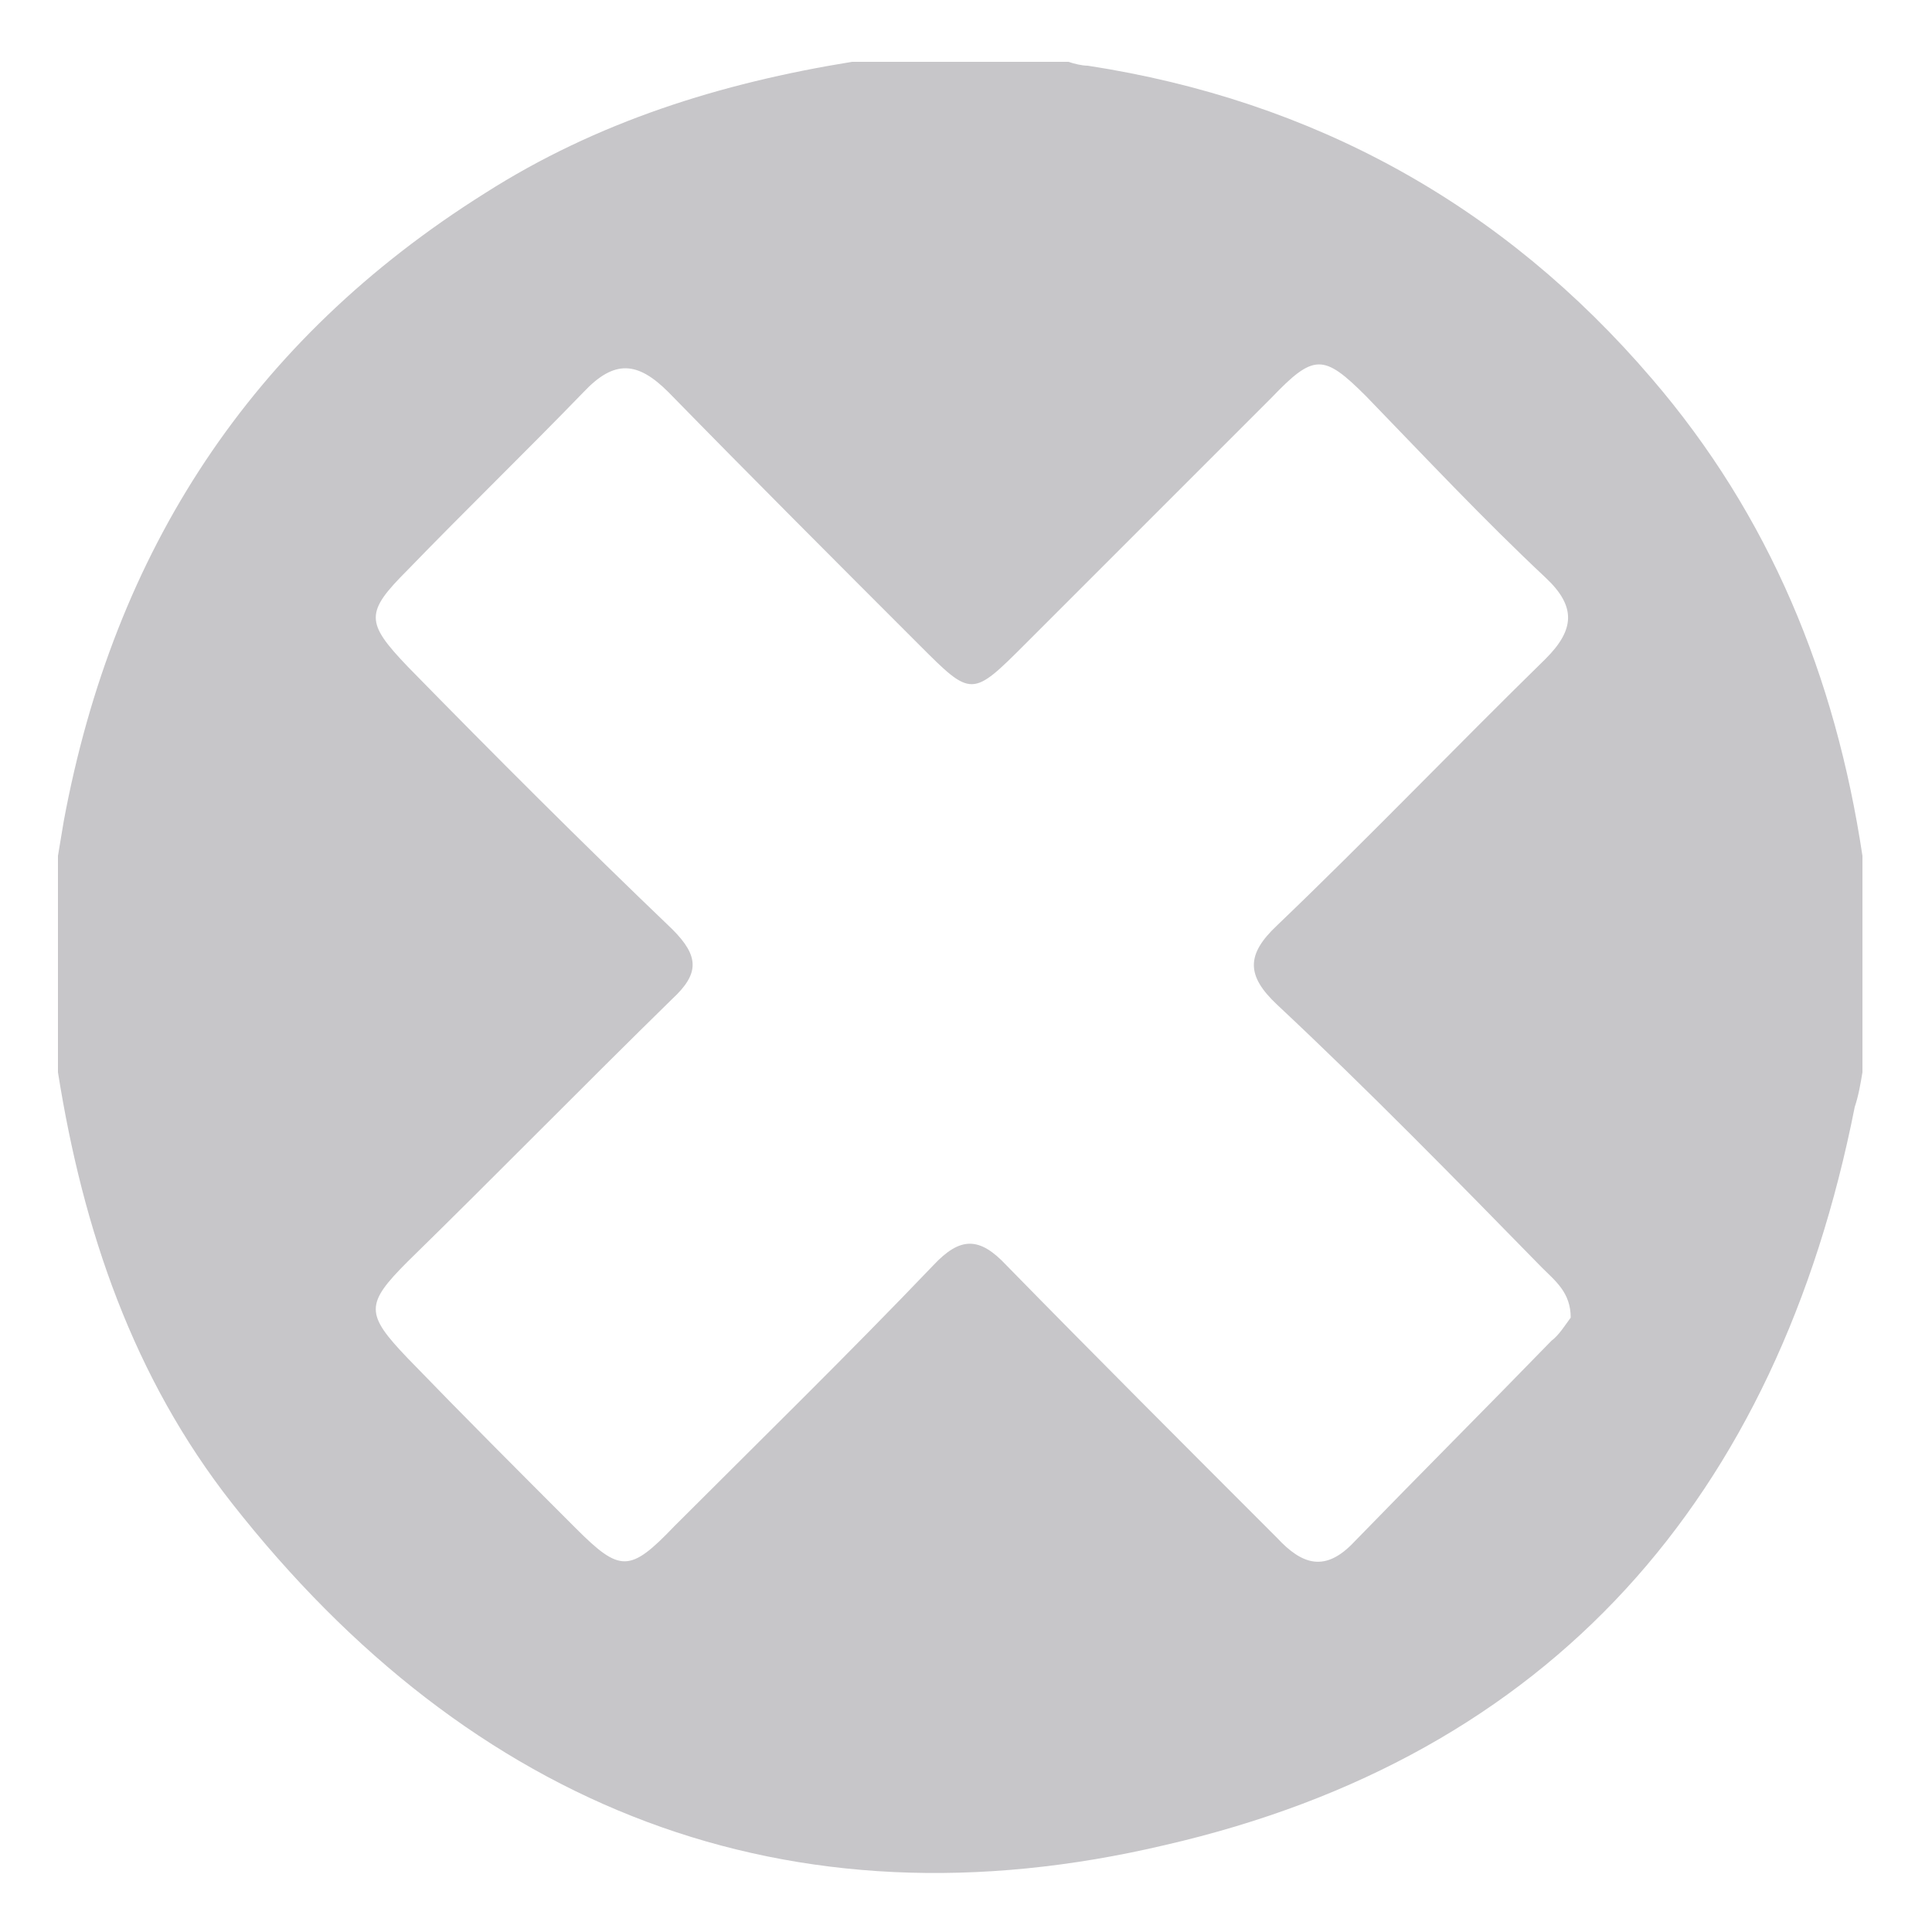 <?xml version="1.0" encoding="utf-8"?>
<!-- Generator: Adobe Illustrator 23.0.3, SVG Export Plug-In . SVG Version: 6.00 Build 0)  -->
<svg version="1.1" id="Calque_1" xmlns="http://www.w3.org/2000/svg" xmlns:xlink="http://www.w3.org/1999/xlink" x="0px" y="0px"
	 viewBox="0 0 100 100" style="enable-background:new 0 0 100 100;" xml:space="preserve">
<style type="text/css">
	.st0{fill:#C7C6C9;}
</style>
<g>
	<path class="st0" d="M3,55.5c0-3.7,0-7.5,0-11.2c0.1-0.6,0.2-1.2,0.3-1.8C5.9,28.5,13,17.6,25.1,10c5.8-3.7,12.2-5.7,19-6.8
		c3.7,0,7.5,0,11.2,0c0.3,0.1,0.7,0.2,1,0.2C68,5.2,77.8,10.6,85.5,19.6C91.6,26.7,95,35,96.4,44.3c0,3.7,0,7.5,0,11.2
		c-0.1,0.6-0.2,1.2-0.4,1.8c-4,20.2-15.7,33.6-35.7,38.2c-19.5,4.6-35.9-1.9-48.3-17.7C6.9,71.3,4.3,63.7,3,55.5z M81.3,68.2
		c0-1.3-0.8-1.9-1.5-2.6c-4.5-4.6-9-9.2-13.7-13.6c-1.6-1.5-1.6-2.6,0-4.1c4.7-4.5,9.2-9.2,13.9-13.8c1.5-1.5,1.6-2.7,0-4.2
		c-3.2-3-6.2-6.2-9.3-9.4c-2.2-2.2-2.7-2.2-4.9,0.1c-4.2,4.2-8.5,8.5-12.7,12.7c-2.8,2.8-2.8,2.8-5.5,0.1c-4.4-4.4-8.7-8.7-13-13.1
		c-1.6-1.6-2.8-1.7-4.4,0c-3,3.1-6.1,6.1-9.1,9.2c-2.2,2.2-2.2,2.7,0,5c4.5,4.6,9,9.1,13.7,13.6c1.4,1.4,1.4,2.3,0,3.6
		c-4.6,4.5-9.1,9.1-13.7,13.6c-2.2,2.2-2.2,2.7,0,5c2.9,3,5.8,5.9,8.7,8.8c2.3,2.3,2.8,2.3,5.1-0.1c4.5-4.5,9-8.9,13.4-13.5
		c1.4-1.5,2.4-1.5,3.8,0c4.6,4.7,9.3,9.4,14,14.1c1.3,1.4,2.5,1.8,4,0.2c3.4-3.5,6.8-6.9,10.2-10.4C80.7,69.1,81,68.6,81.3,68.2z"/>
</g>
</svg>
